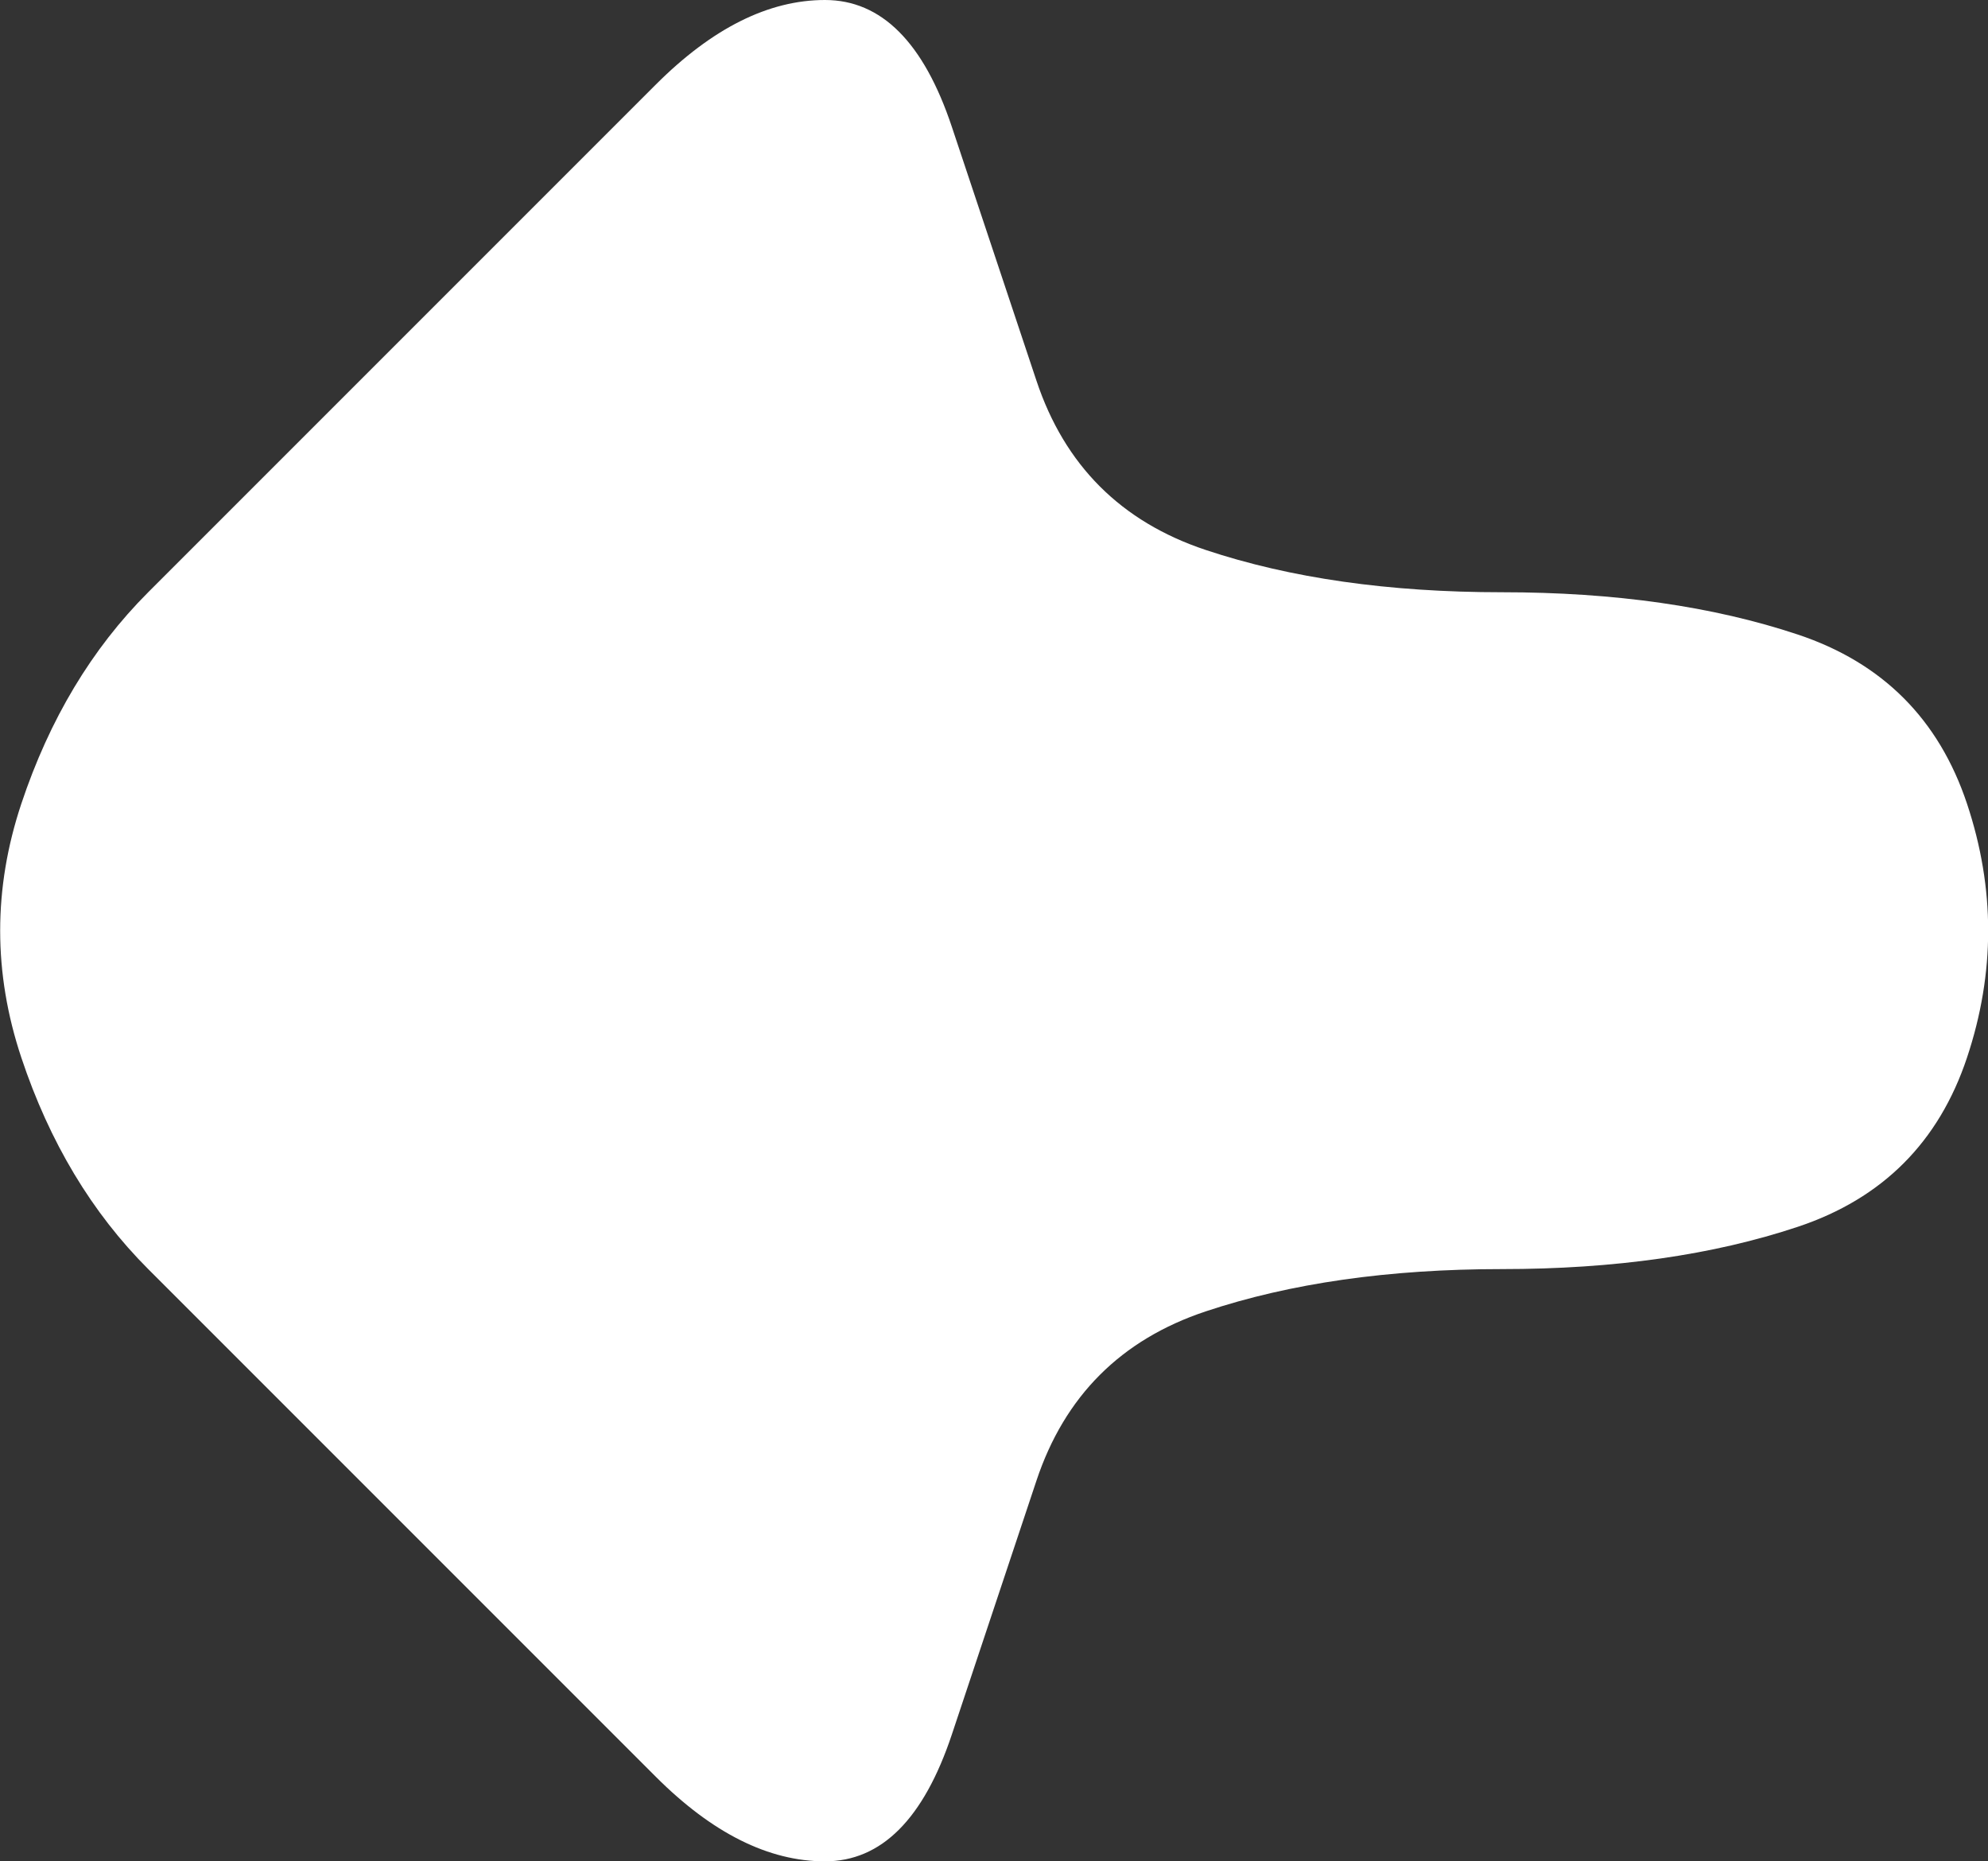 <?xml version="1.0" encoding="UTF-8" standalone="no"?>
<!-- Created with Inkscape (http://www.inkscape.org/) -->

<svg
   xmlns:dc="http://purl.org/dc/elements/1.1/"
   xmlns:cc="http://creativecommons.org/ns#"
   xmlns:rdf="http://www.w3.org/1999/02/22-rdf-syntax-ns#"
   xmlns:svg="http://www.w3.org/2000/svg"
   xmlns="http://www.w3.org/2000/svg"
   xmlns:sodipodi="http://sodipodi.sourceforge.net/DTD/sodipodi-0.dtd"
   xmlns:inkscape="http://www.inkscape.org/namespaces/inkscape"
   version="1.1"
   id="svg22"
   width="5.875"
   height="5.5"
   viewBox="0 0 5.875 5.5"
   sodipodi:docname="command-retreat.svg"
   inkscape:version="0.92.4 (f8dce91, 2019-08-02)">
  <rect x="0" y="0" width="5.875" height="5.5" fill="#333333" stroke="none"/>
  <defs
     id="defs26" />
  <sodipodi:namedview
     pagecolor="#000000"
     bordercolor="#666666"
     borderopacity="1"
     objecttolerance="10"
     gridtolerance="10"
     guidetolerance="10"
     inkscape:pageopacity="0"
     inkscape:pageshadow="2"
     inkscape:window-width="2560"
     inkscape:window-height="1318"
     id="namedview24"
     showgrid="false"
     inkscape:zoom="29.5"
     inkscape:cx="-14.520127"
     inkscape:cy="1.4618644"
     inkscape:window-x="0"
     inkscape:window-y="27"
     inkscape:window-maximized="1"
     inkscape:current-layer="g36" />
  <g
     id="g36"
     transform="translate(-1.062,-1.25)">
    <path
       style="fill:#ffffff;fill-opacity:1"
       d="M 3,1.5 Q 3.25,1.25 3.5,1.25 3.75,1.25 3.875,1.625 4,2 4.125,2.375 4.25,2.75 4.625,2.875 5,3 5.5,3 6,3 6.375,3.125 6.75,3.25 6.875,3.625 7,4 6.875,4.375 6.75,4.75 6.375,4.875 6,5 5.5,5 5,5 4.625,5.125 4.25,5.25 4.125,5.625 4,6 3.875,6.375 3.75,6.75 3.5,6.75 3.25,6.75 3,6.5 2.75,6.25 2.5,6 2.25,5.75 2,5.5 1.75,5.25 1.5,5 1.25,4.75 1.125,4.375 1,4 1.125,3.625 1.25,3.25 1.5,3 1.75,2.75 2,2.5 2.25,2.25 2.5,2 2.75,1.75 3,1.5"
       id="path34"
       inkscape:connector-curvature="0" />
  </g>
</svg>

